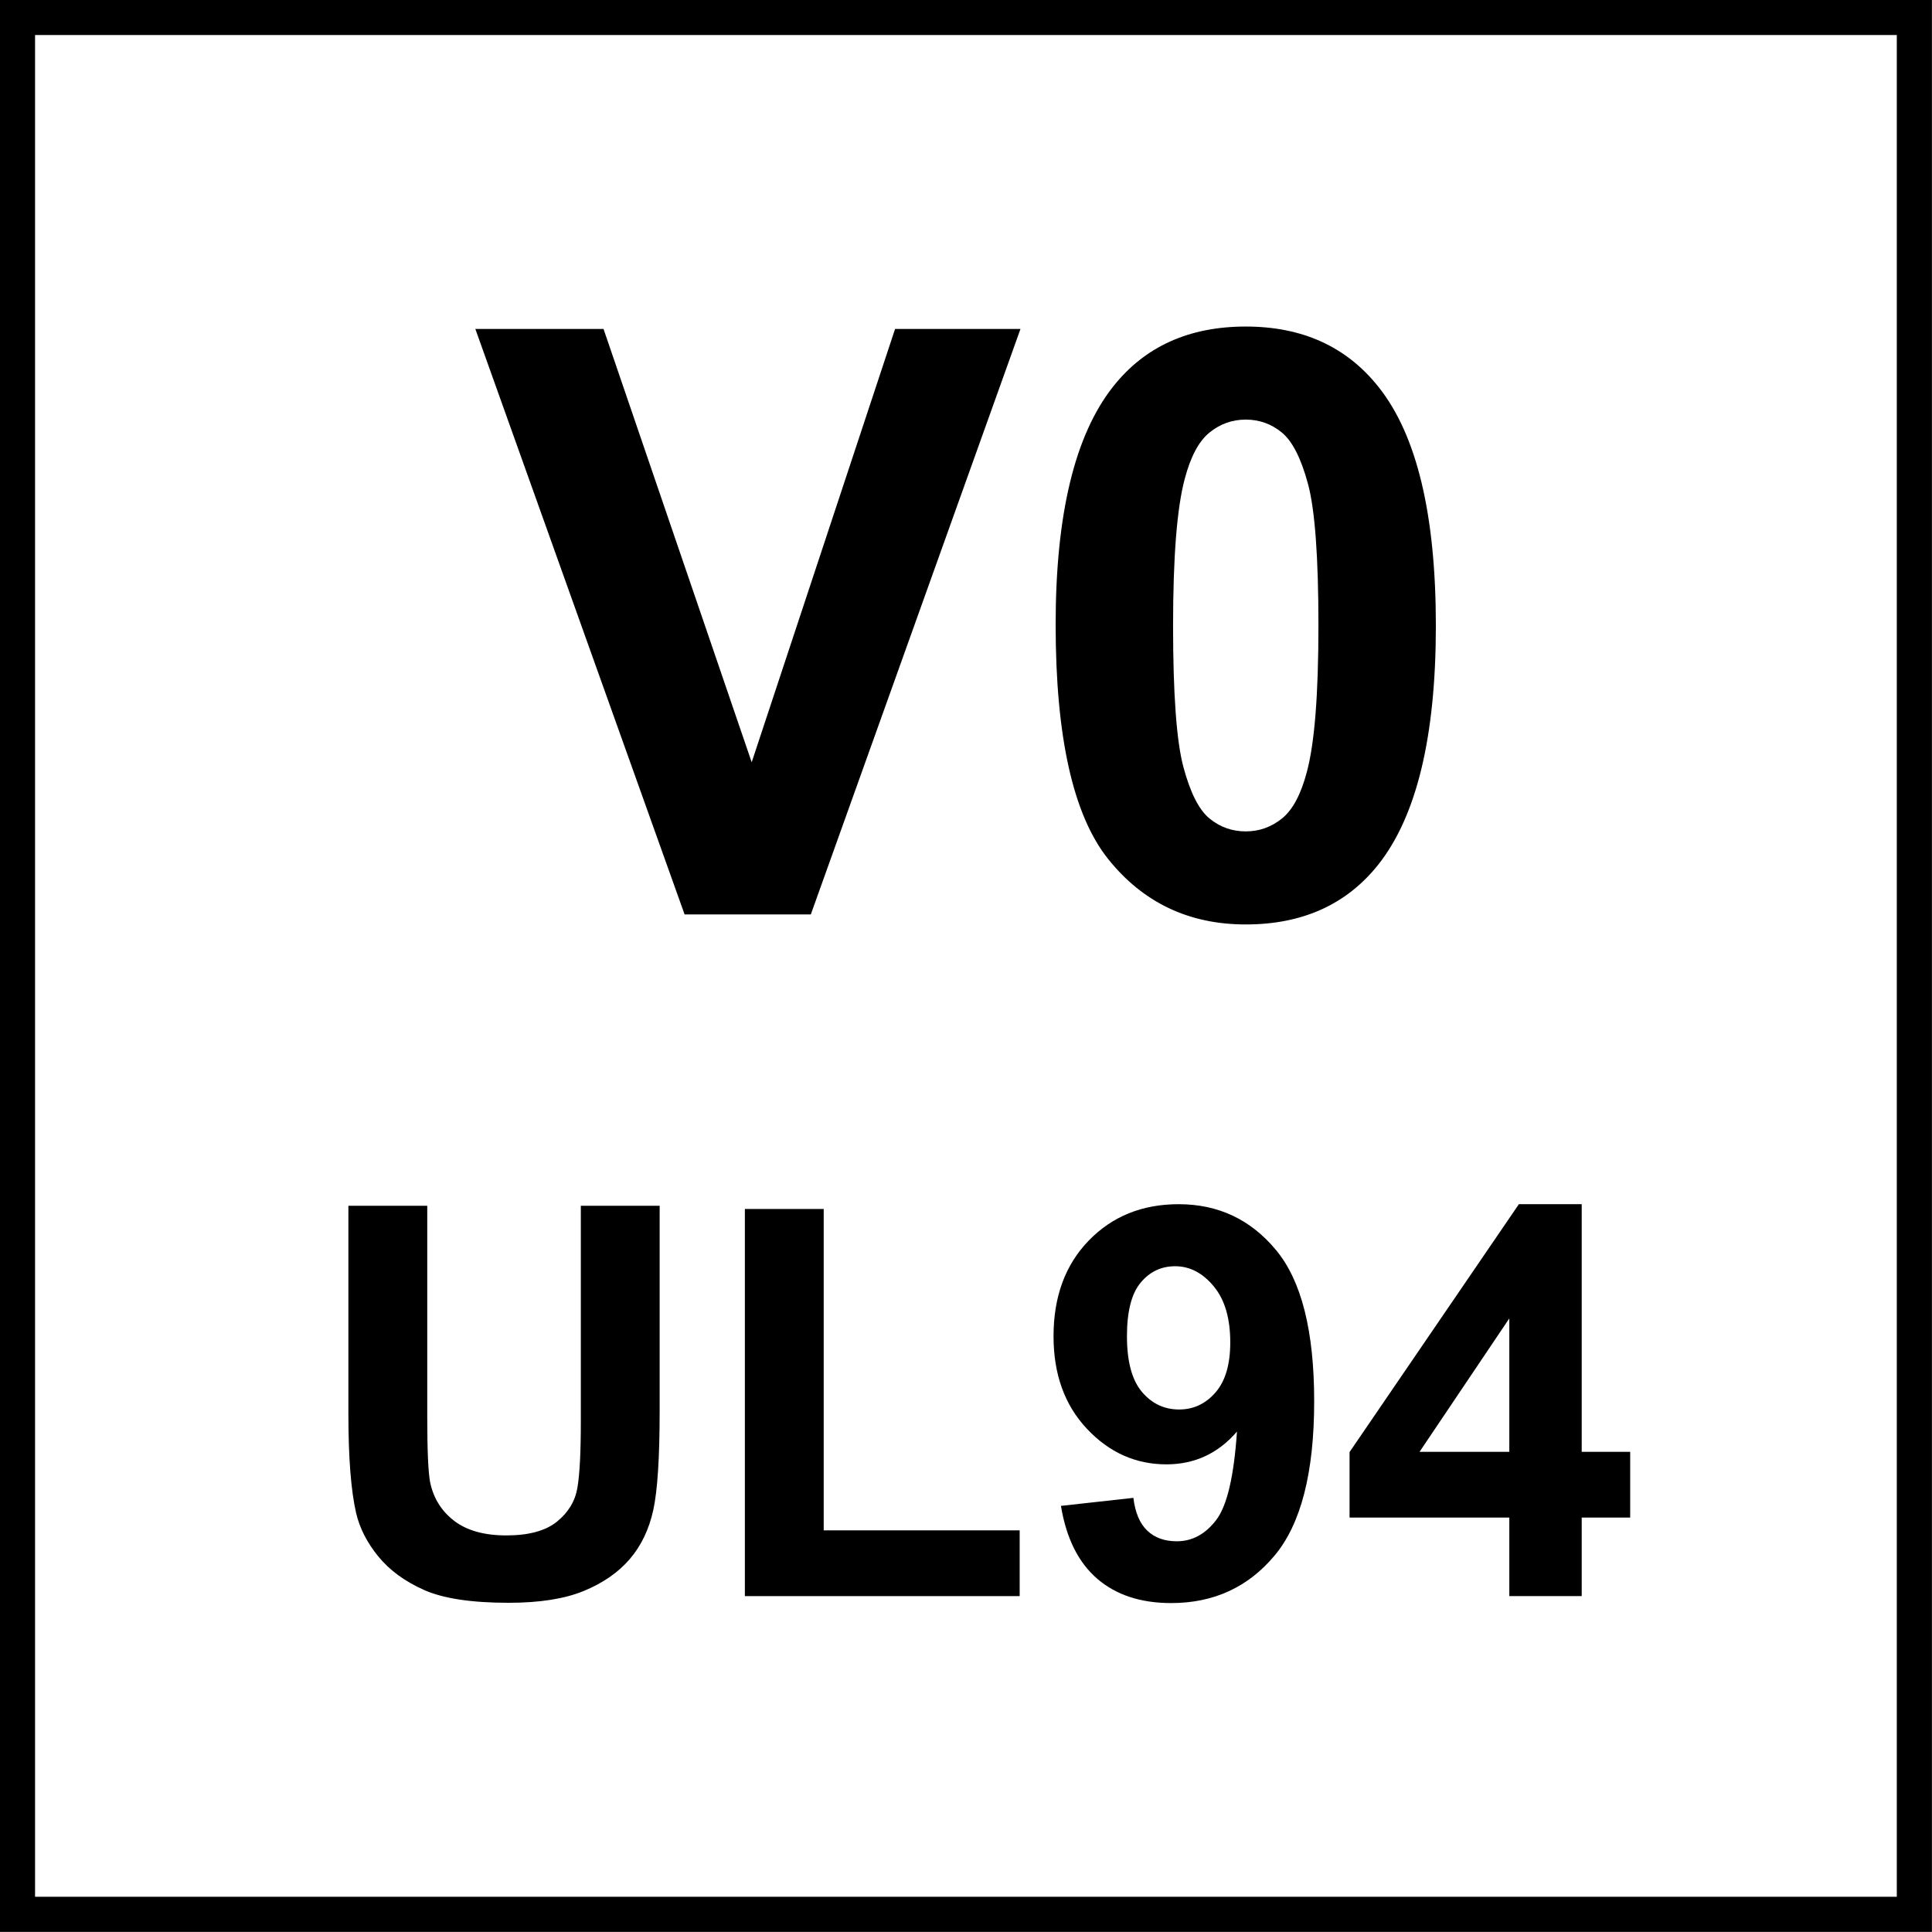 <?xml version="1.0" encoding="utf-8"?>
<!-- Generator: Adobe Illustrator 14.0.0, SVG Export Plug-In . SVG Version: 6.00 Build 43363)  -->
<!DOCTYPE svg PUBLIC "-//W3C//DTD SVG 1.1//EN" "http://www.w3.org/Graphics/SVG/1.1/DTD/svg11.dtd">
<svg version="1.1" id="Layer_1" xmlns="http://www.w3.org/2000/svg" xmlns:xlink="http://www.w3.org/1999/xlink" x="0px" y="0px"
	 width="55px" height="55px" viewBox="0 0 55 55" enable-background="new 0 0 55 55" xml:space="preserve">
<g>
	<g>
		<path d="M53.998,0.997v53h-53v-53H53.998 M54.998-0.003h-55v55h55V-0.003L54.998-0.003z"/>
	</g>
</g>
<g>
	<path d="M19.489,26.032L13.532,9.364h3.649L21.399,21.7l4.082-12.336h3.57l-5.969,16.668H19.489z"/>
	<path d="M35.464,9.296c1.614,0,2.877,0.576,3.786,1.728c1.084,1.364,1.626,3.627,1.626,6.788c0,3.153-0.546,5.419-1.637,6.799
		c-0.902,1.137-2.161,1.706-3.775,1.706c-1.622,0-2.93-0.624-3.923-1.87c-0.992-1.247-1.489-3.47-1.489-6.668
		c0-3.138,0.546-5.397,1.638-6.776C32.591,9.864,33.85,9.296,35.464,9.296z M35.464,11.945c-0.387,0-0.731,0.124-1.034,0.37
		c-0.304,0.247-0.538,0.688-0.705,1.325c-0.22,0.826-0.33,2.217-0.33,4.173c0,1.956,0.099,3.299,0.296,4.03
		c0.197,0.732,0.445,1.219,0.745,1.461c0.299,0.243,0.642,0.364,1.028,0.364s0.731-0.124,1.035-0.37
		c0.303-0.246,0.538-0.688,0.705-1.325c0.22-0.818,0.329-2.206,0.329-4.161c0-1.956-0.099-3.299-0.296-4.031
		c-0.196-0.731-0.445-1.22-0.744-1.467C36.193,12.068,35.851,11.945,35.464,11.945z"/>
</g>
<g>
	<path d="M9.919,34.326h2.244v6.019c0,0.955,0.028,1.574,0.083,1.857c0.096,0.454,0.325,0.819,0.686,1.095
		c0.361,0.275,0.855,0.413,1.481,0.413c0.637,0,1.117-0.13,1.44-0.39c0.323-0.261,0.518-0.58,0.583-0.959
		c0.066-0.379,0.099-1.009,0.099-1.888v-6.147h2.244v5.837c0,1.334-0.061,2.276-0.182,2.827c-0.121,0.551-0.345,1.016-0.67,1.395
		c-0.326,0.379-0.762,0.681-1.308,0.906c-0.546,0.225-1.258,0.337-2.138,0.337c-1.061,0-1.866-0.122-2.414-0.367
		s-0.981-0.563-1.3-0.955s-0.528-0.803-0.629-1.232c-0.146-0.637-0.22-1.576-0.22-2.819V34.326z"/>
	<path d="M21.205,45.438V34.417h2.244v9.149h5.579v1.872H21.205z"/>
	<path d="M30.203,42.869l2.062-0.228c0.051,0.419,0.182,0.73,0.395,0.933c0.212,0.202,0.492,0.303,0.841,0.303
		c0.439,0,0.813-0.202,1.122-0.606s0.505-1.243,0.591-2.517c-0.535,0.622-1.205,0.933-2.008,0.933c-0.875,0-1.629-0.337-2.263-1.012
		c-0.635-0.675-0.951-1.553-0.951-2.635c0-1.126,0.334-2.035,1.004-2.725s1.522-1.034,2.559-1.034c1.126,0,2.051,0.436,2.773,1.308
		c0.723,0.871,1.084,2.305,1.084,4.301c0,2.032-0.376,3.497-1.129,4.396s-1.733,1.35-2.941,1.35c-0.869,0-1.571-0.231-2.107-0.693
		C30.698,44.479,30.354,43.789,30.203,42.869z M35.023,38.215c0-0.688-0.157-1.221-0.474-1.6c-0.315-0.379-0.681-0.568-1.095-0.568
		c-0.395,0-0.722,0.155-0.981,0.466c-0.261,0.312-0.391,0.82-0.391,1.527c0,0.718,0.142,1.245,0.424,1.581
		c0.283,0.336,0.637,0.504,1.062,0.504c0.409,0,0.754-0.162,1.035-0.485C34.884,39.316,35.023,38.842,35.023,38.215z"/>
	<path d="M42.967,45.438v-2.236h-4.548v-1.864l4.82-7.057h1.789v7.049h1.38v1.872h-1.38v2.236H42.967z M42.967,41.33v-3.798
		l-2.555,3.798H42.967z"/>
</g>
</svg>
